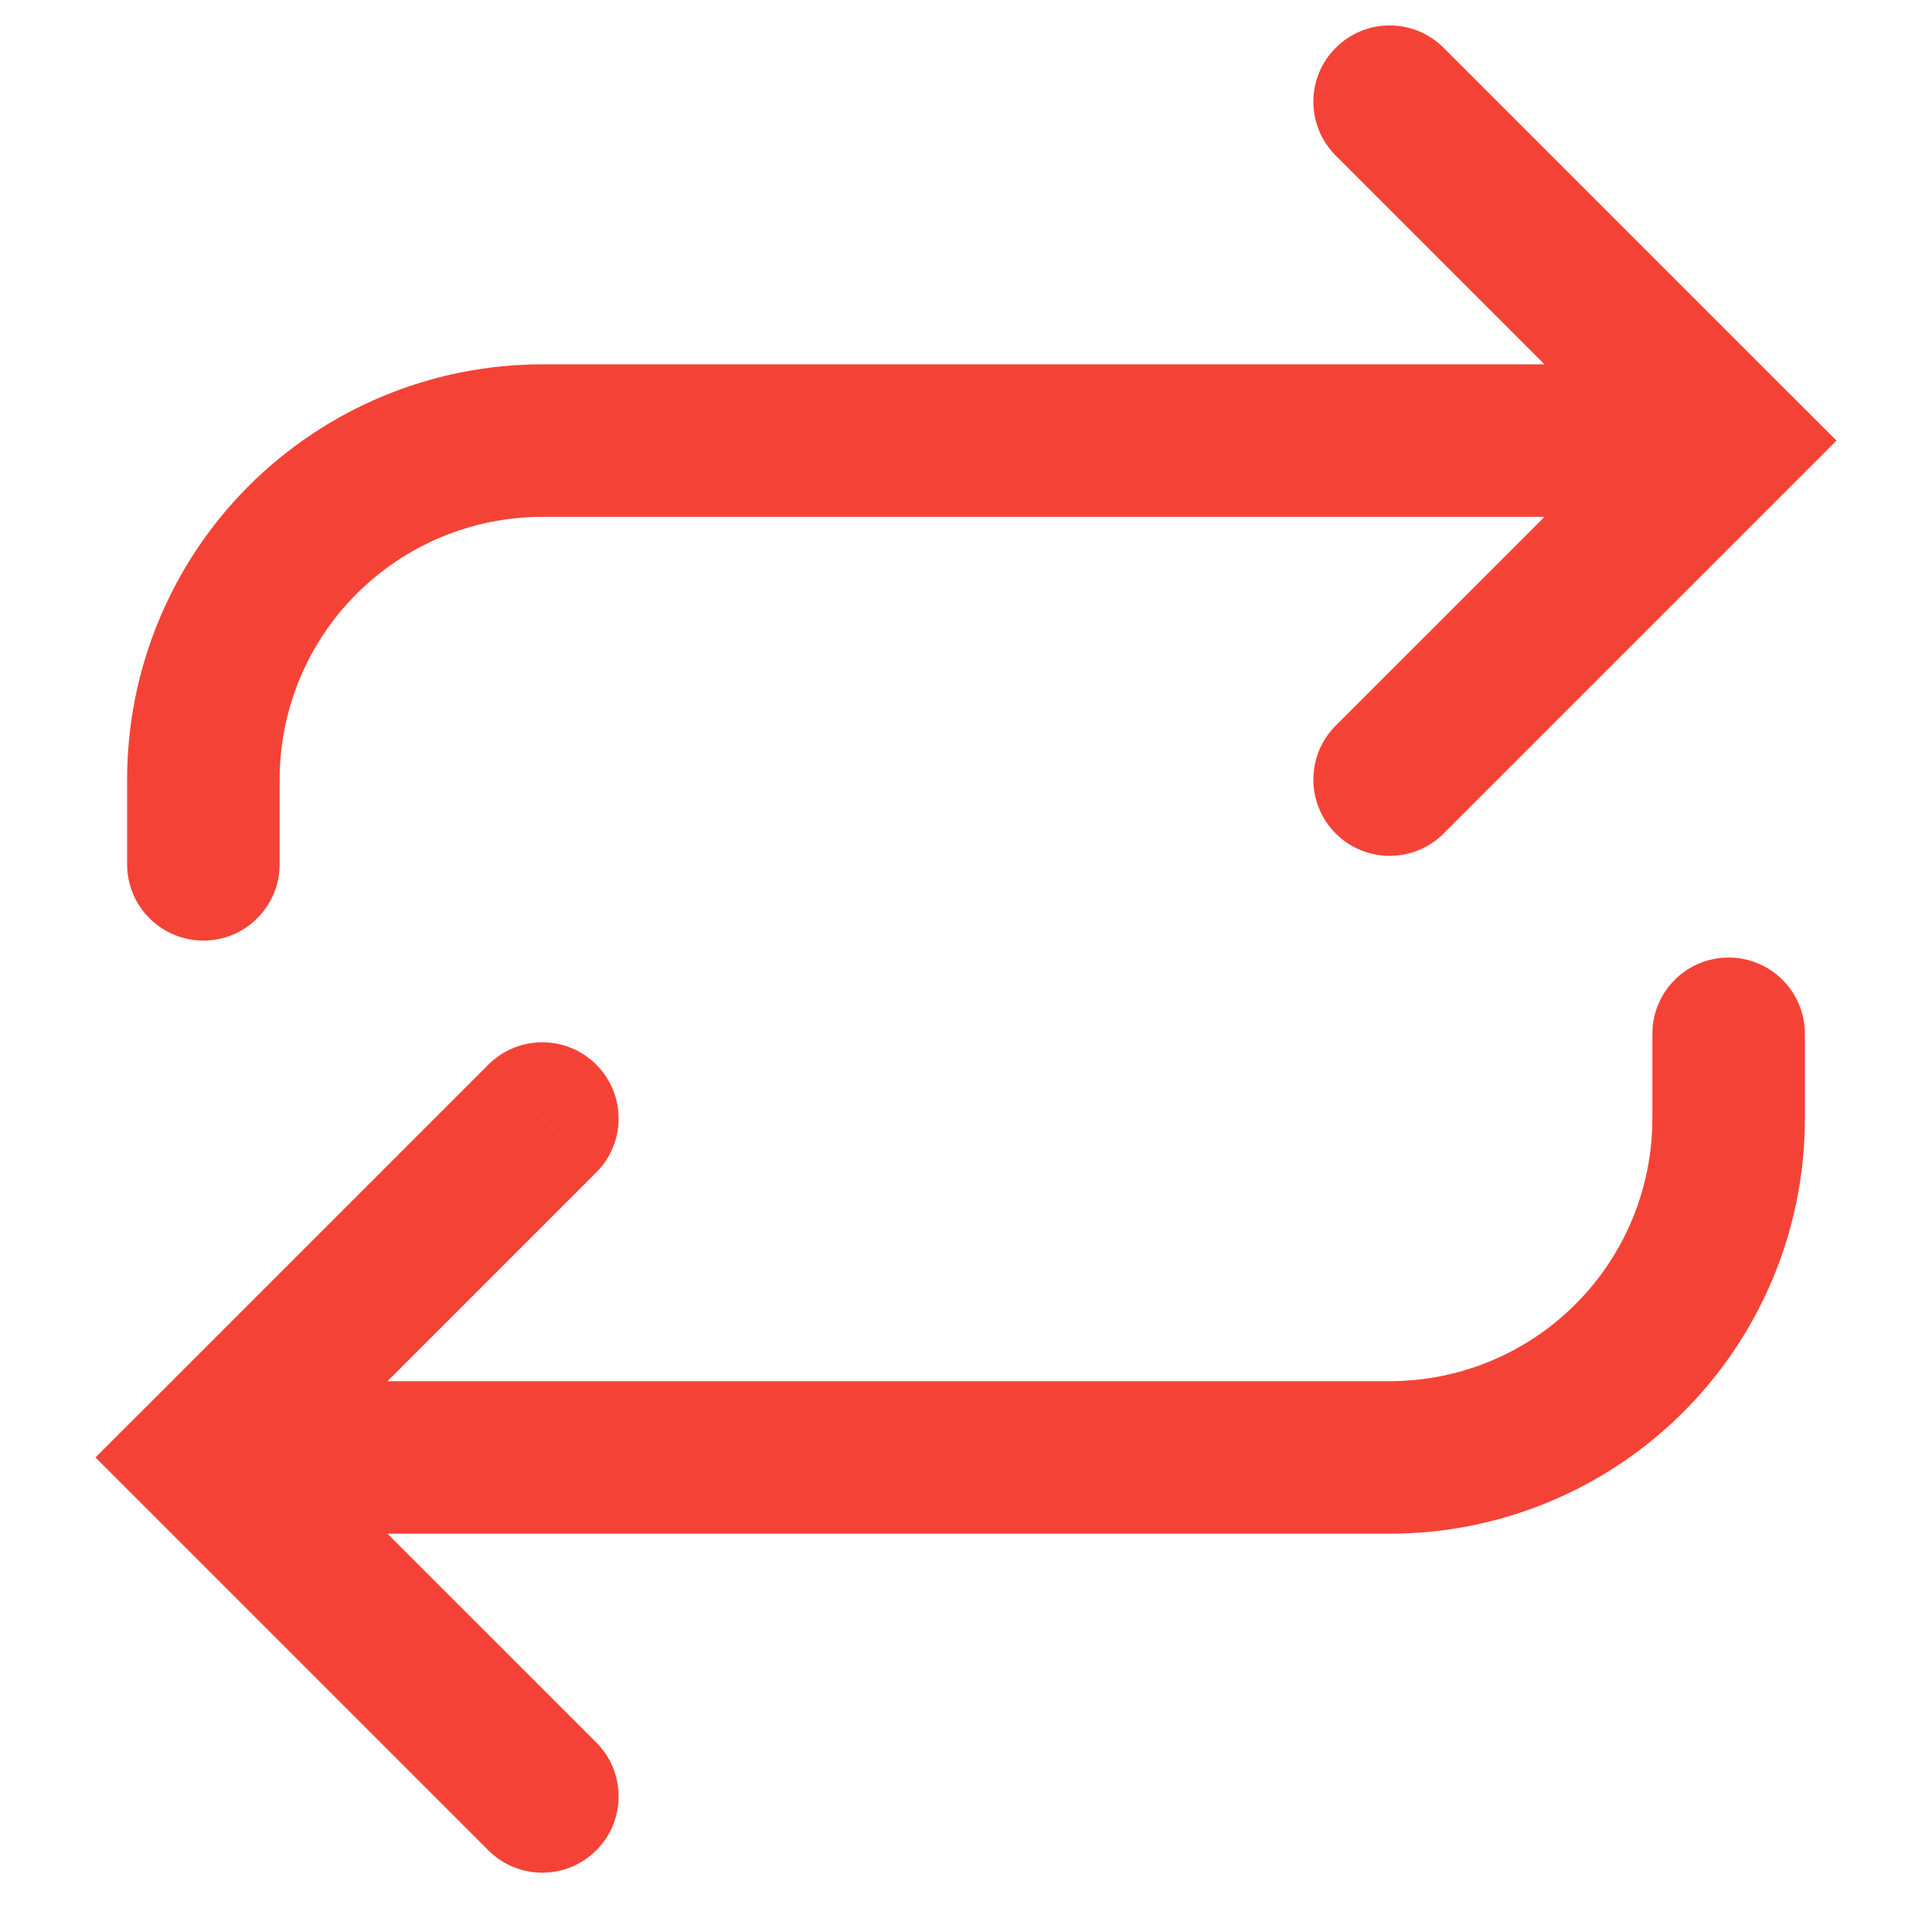 <?xml version="1.0" encoding="utf-8"?>
<svg xmlns="http://www.w3.org/2000/svg" fill="none" height="100%" overflow="visible" preserveAspectRatio="none" style="display: block;" viewBox="0 0 19 19" width="100%">
<path d="M14.197 0.47C13.904 0.177 13.429 0.177 13.136 0.47C12.843 0.763 12.843 1.237 13.136 1.53L14.197 0.47ZM17 4.333L17.53 4.864L18.061 4.333L17.53 3.803L17 4.333ZM13.136 7.136C12.843 7.429 12.843 7.904 13.136 8.197C13.429 8.49 13.904 8.49 14.197 8.197L13.136 7.136ZM1.25 8.5C1.25 8.914 1.586 9.25 2 9.25C2.414 9.25 2.75 8.914 2.75 8.5H1.25ZM5.333 4.333L5.333 3.583L5.333 4.333ZM4.803 18.197C5.096 18.49 5.571 18.49 5.864 18.197C6.157 17.904 6.157 17.429 5.864 17.136L4.803 18.197ZM2 14.333L1.47 13.803L0.939 14.333L1.47 14.864L2 14.333ZM5.864 11.53C6.157 11.237 6.157 10.763 5.864 10.47C5.571 10.177 5.096 10.177 4.803 10.47L5.864 11.53ZM17.75 10.167C17.75 9.752 17.414 9.417 17 9.417C16.586 9.417 16.25 9.752 16.25 10.167H17.75ZM13.667 1L13.136 1.53L16.47 4.864L17 4.333L17.53 3.803L14.197 0.47L13.667 1ZM17 4.333L16.47 3.803L13.136 7.136L13.667 7.667L14.197 8.197L17.53 4.864L17 4.333ZM2 8.5H2.75V7.667H2H1.25V8.5H2ZM2 7.667H2.75C2.75 6.982 3.022 6.324 3.507 5.84L2.976 5.31L2.446 4.779C1.68 5.545 1.25 6.584 1.25 7.667H2ZM2.976 5.31L3.507 5.84C3.991 5.356 4.648 5.083 5.333 5.083L5.333 4.333L5.333 3.583C4.25 3.583 3.212 4.014 2.446 4.779L2.976 5.31ZM5.333 4.333V5.083H17V4.333V3.583H5.333V4.333ZM5.333 17.667L5.864 17.136L2.53 13.803L2 14.333L1.47 14.864L4.803 18.197L5.333 17.667ZM2 14.333L2.53 14.864L5.864 11.53L5.333 11L4.803 10.47L1.47 13.803L2 14.333ZM17 10.167H16.25V11H17H17.75V10.167H17ZM17 11H16.25C16.25 11.685 15.978 12.342 15.493 12.827L16.024 13.357L16.554 13.887C17.32 13.122 17.75 12.083 17.75 11H17ZM16.024 13.357L15.493 12.827C15.009 13.311 14.352 13.583 13.667 13.583V14.333V15.083C14.75 15.083 15.788 14.653 16.554 13.887L16.024 13.357ZM13.667 14.333V13.583H2V14.333V15.083H13.667V14.333Z" fill="#F44336" id="Vector"/>
</svg>